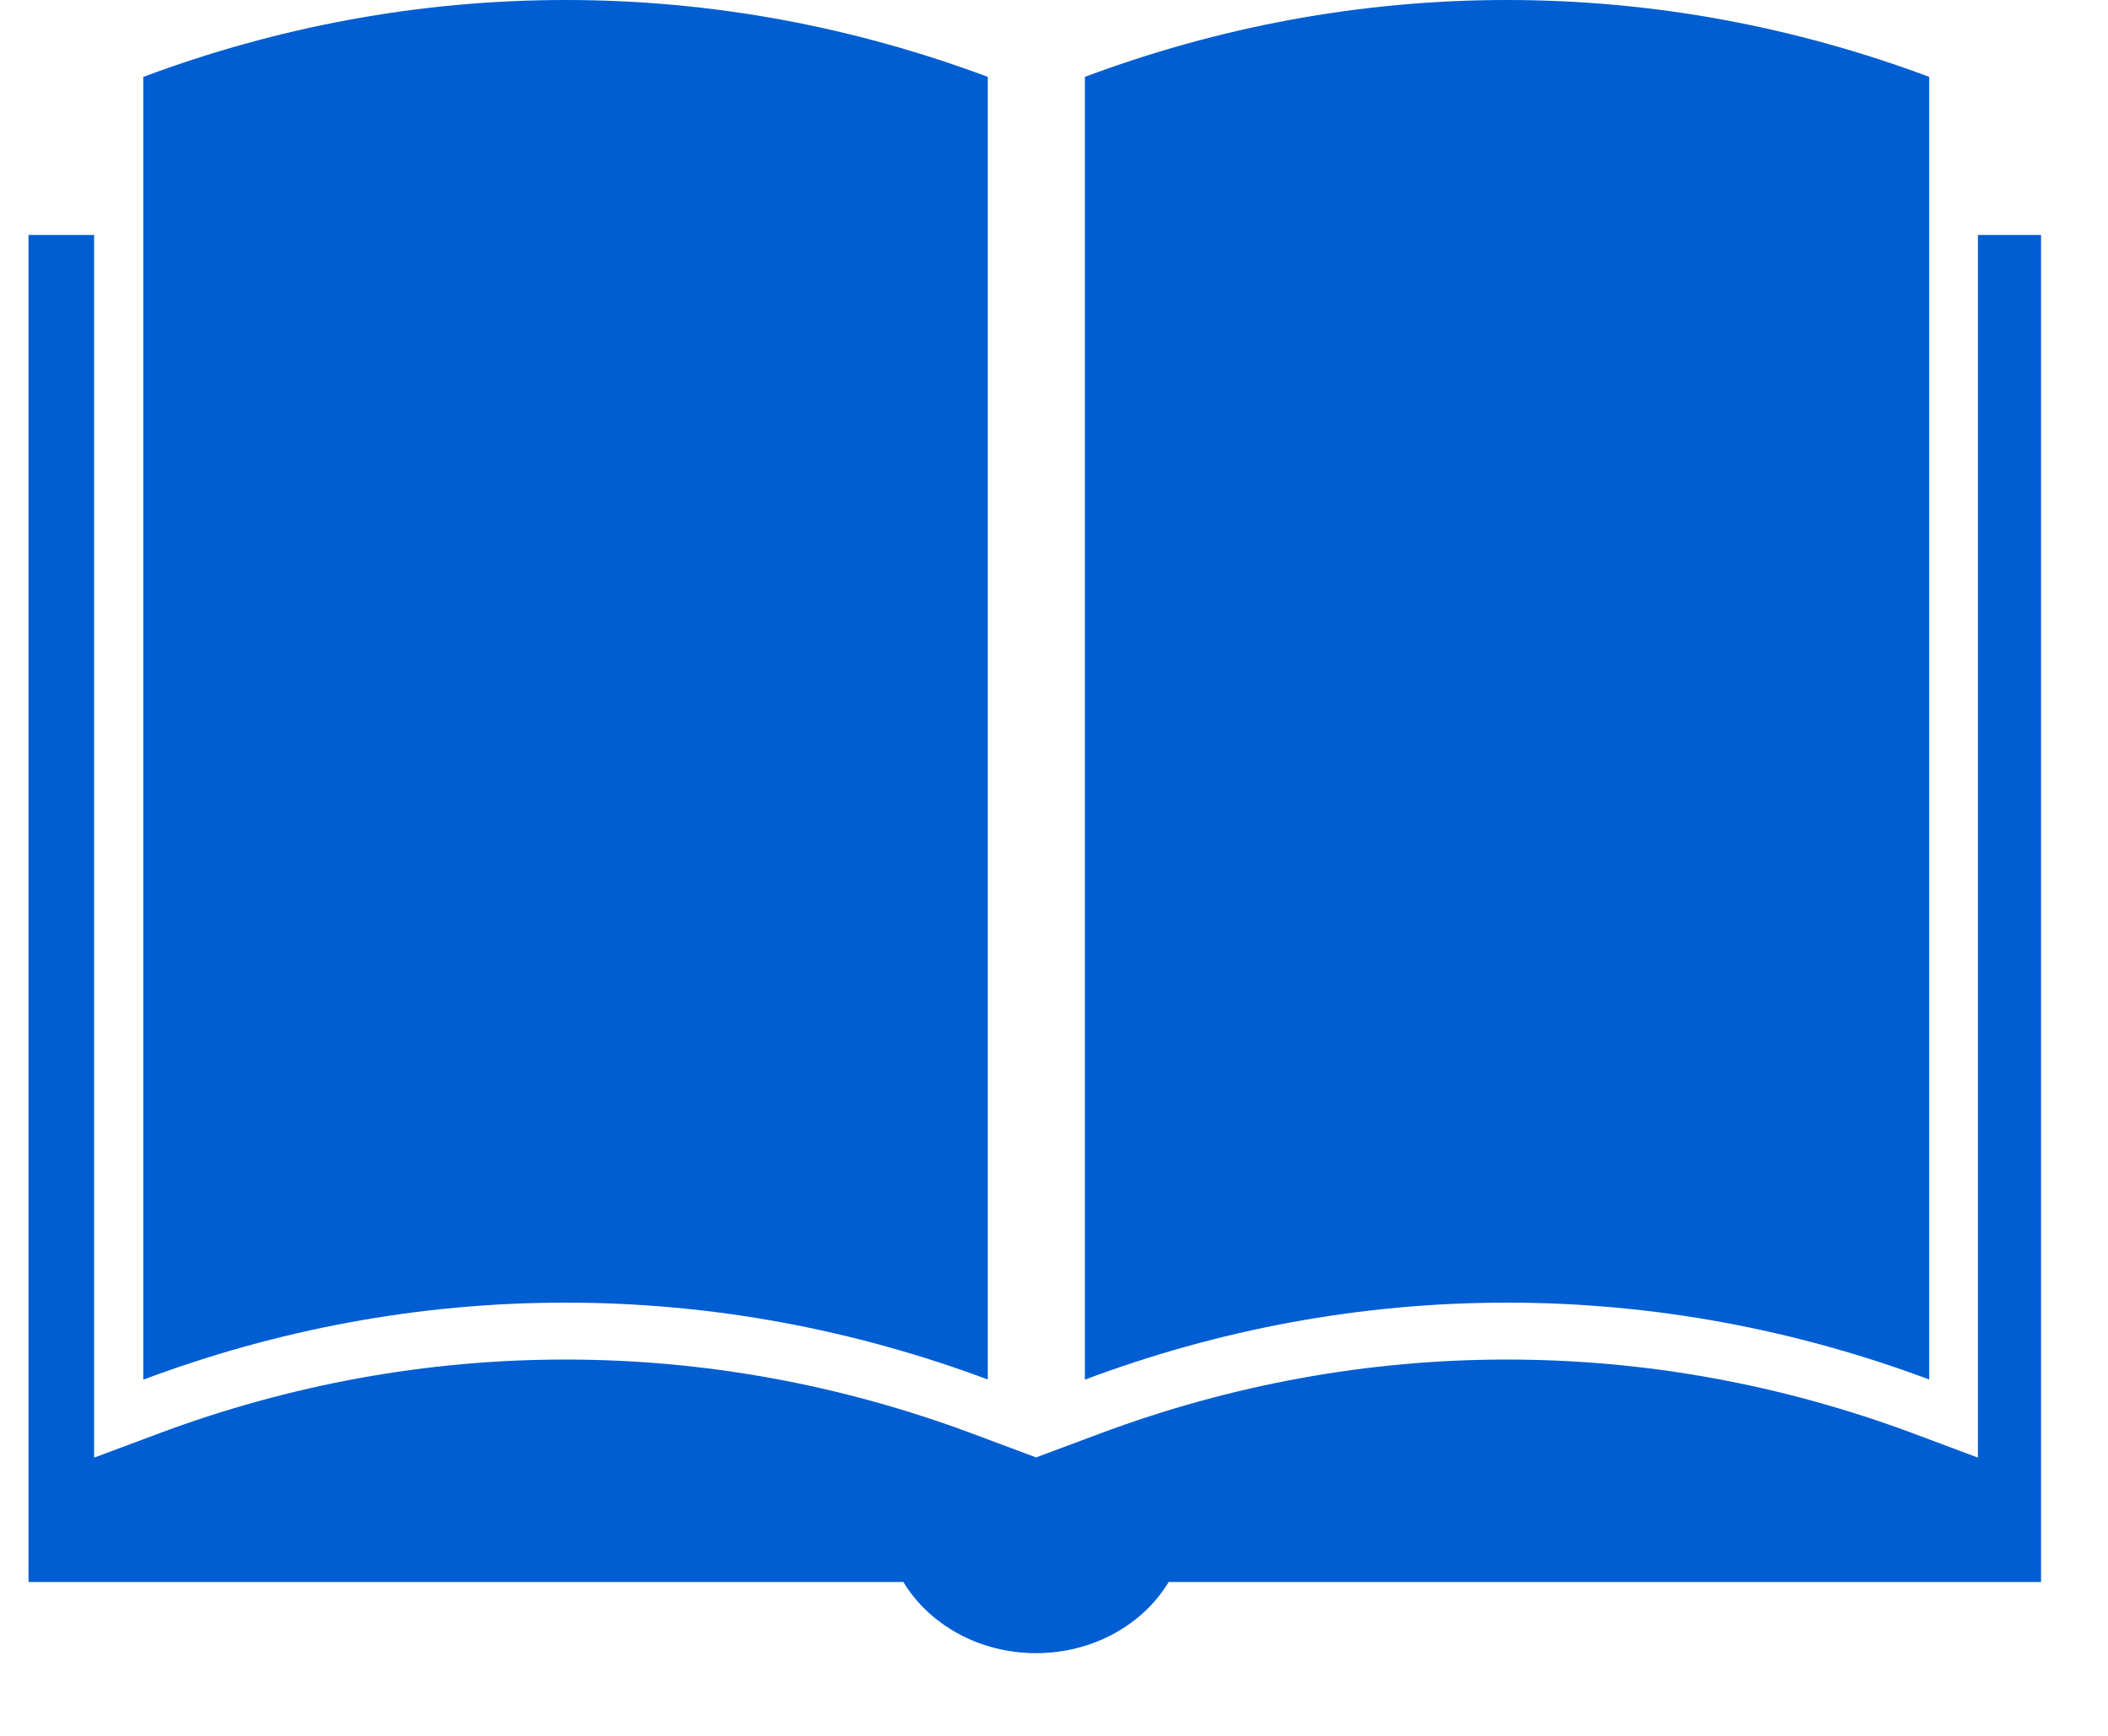 <svg width="17" height="14" viewBox="0 0 17 14" fill="none" xmlns="http://www.w3.org/2000/svg">
<path d="M7.966 11.126V0.62C6.892 0.219 5.749 0 4.561 0C3.373 0 2.229 0.219 1.156 0.62V11.127C2.229 10.725 3.373 10.506 4.561 10.506C5.749 10.506 6.892 10.725 7.966 11.126Z" fill="#005eD2"/>
<path d="M15.558 11.126V0.62C14.485 0.219 13.341 0 12.153 0C10.965 0 9.821 0.219 8.749 0.62V11.127C9.821 10.725 10.965 10.506 12.153 10.506C13.341 10.506 14.485 10.725 15.558 11.126Z" fill="#005eD2"/>
<path d="M15.951 1.895V11.756L15.435 11.563C14.373 11.166 13.269 10.965 12.152 10.965C11.034 10.965 9.93 11.166 8.868 11.563L8.359 11.753V11.756L8.355 11.755L8.352 11.756V11.753L7.843 11.563C6.781 11.166 5.676 10.965 4.559 10.965C3.442 10.965 2.337 11.166 1.276 11.563L0.759 11.756V1.895H0.23V12.759H7.285C7.492 13.101 7.894 13.333 8.355 13.333C8.817 13.333 9.219 13.101 9.425 12.759H16.46V1.895H15.951Z" fill="#005eD2"/>
</svg>
